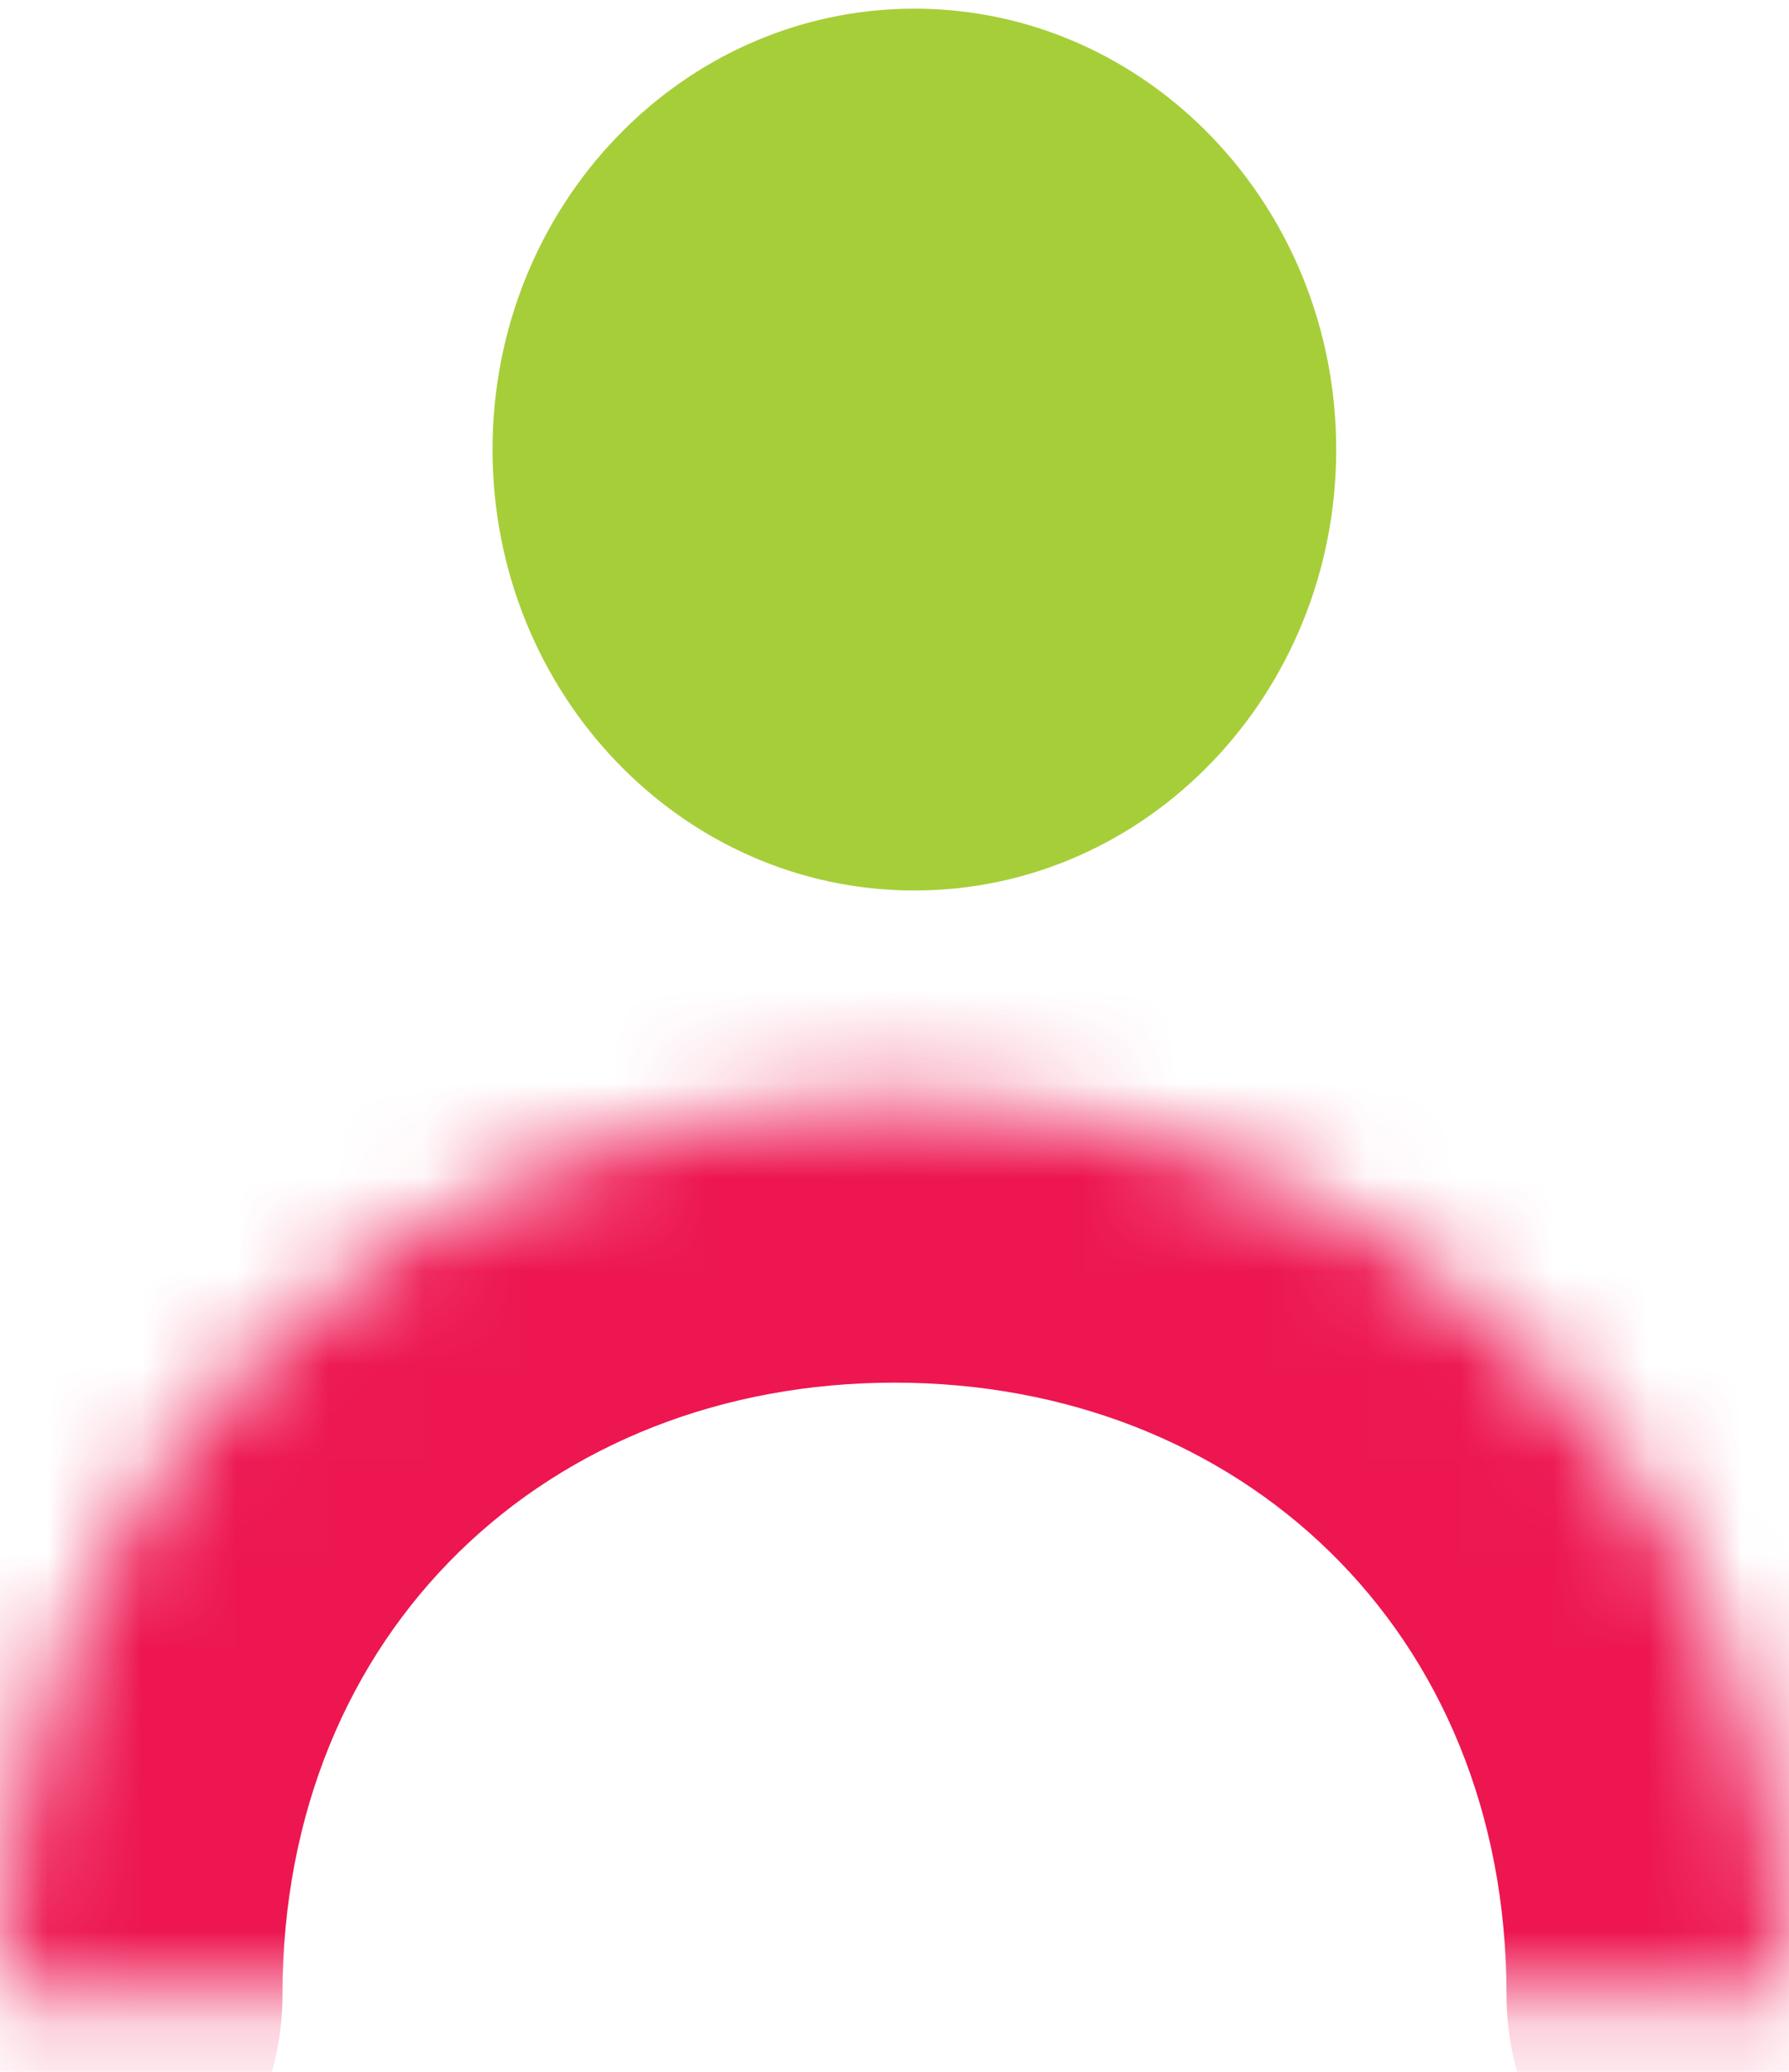 <?xml version="1.0" encoding="UTF-8"?> <svg xmlns="http://www.w3.org/2000/svg" width="19" height="22" viewBox="0 0 19 22" fill="none"> <mask id="path-1-inside-1" fill="white"> <path d="M19 21.183C19 15.578 14.747 11.682 9.5 11.682C4.253 11.682 0 15.578 0 21.183"></path> </mask> <path d="M16 21.183C16 22.84 17.343 24.183 19 24.183C20.657 24.183 22 22.84 22 21.183H16ZM-3 21.183C-3 22.84 -1.657 24.183 0 24.183C1.657 24.183 3 22.84 3 21.183H-3ZM22 21.183C22 13.847 16.329 8.682 9.5 8.682V14.682C13.165 14.682 16 17.308 16 21.183H22ZM9.5 8.682C2.671 8.682 -3 13.847 -3 21.183H3C3 17.308 5.835 14.682 9.5 14.682V8.682Z" fill="#ED1651" mask="url(#path-1-inside-1)"></path> <path fill-rule="evenodd" clip-rule="evenodd" d="M9.711 9.456C12.185 9.456 14.191 7.36 14.191 4.774C14.191 2.188 12.185 0.092 9.711 0.092C7.237 0.092 5.231 2.188 5.231 4.774C5.231 7.36 7.237 9.456 9.711 9.456Z" fill="#A6CE39"></path> </svg> 